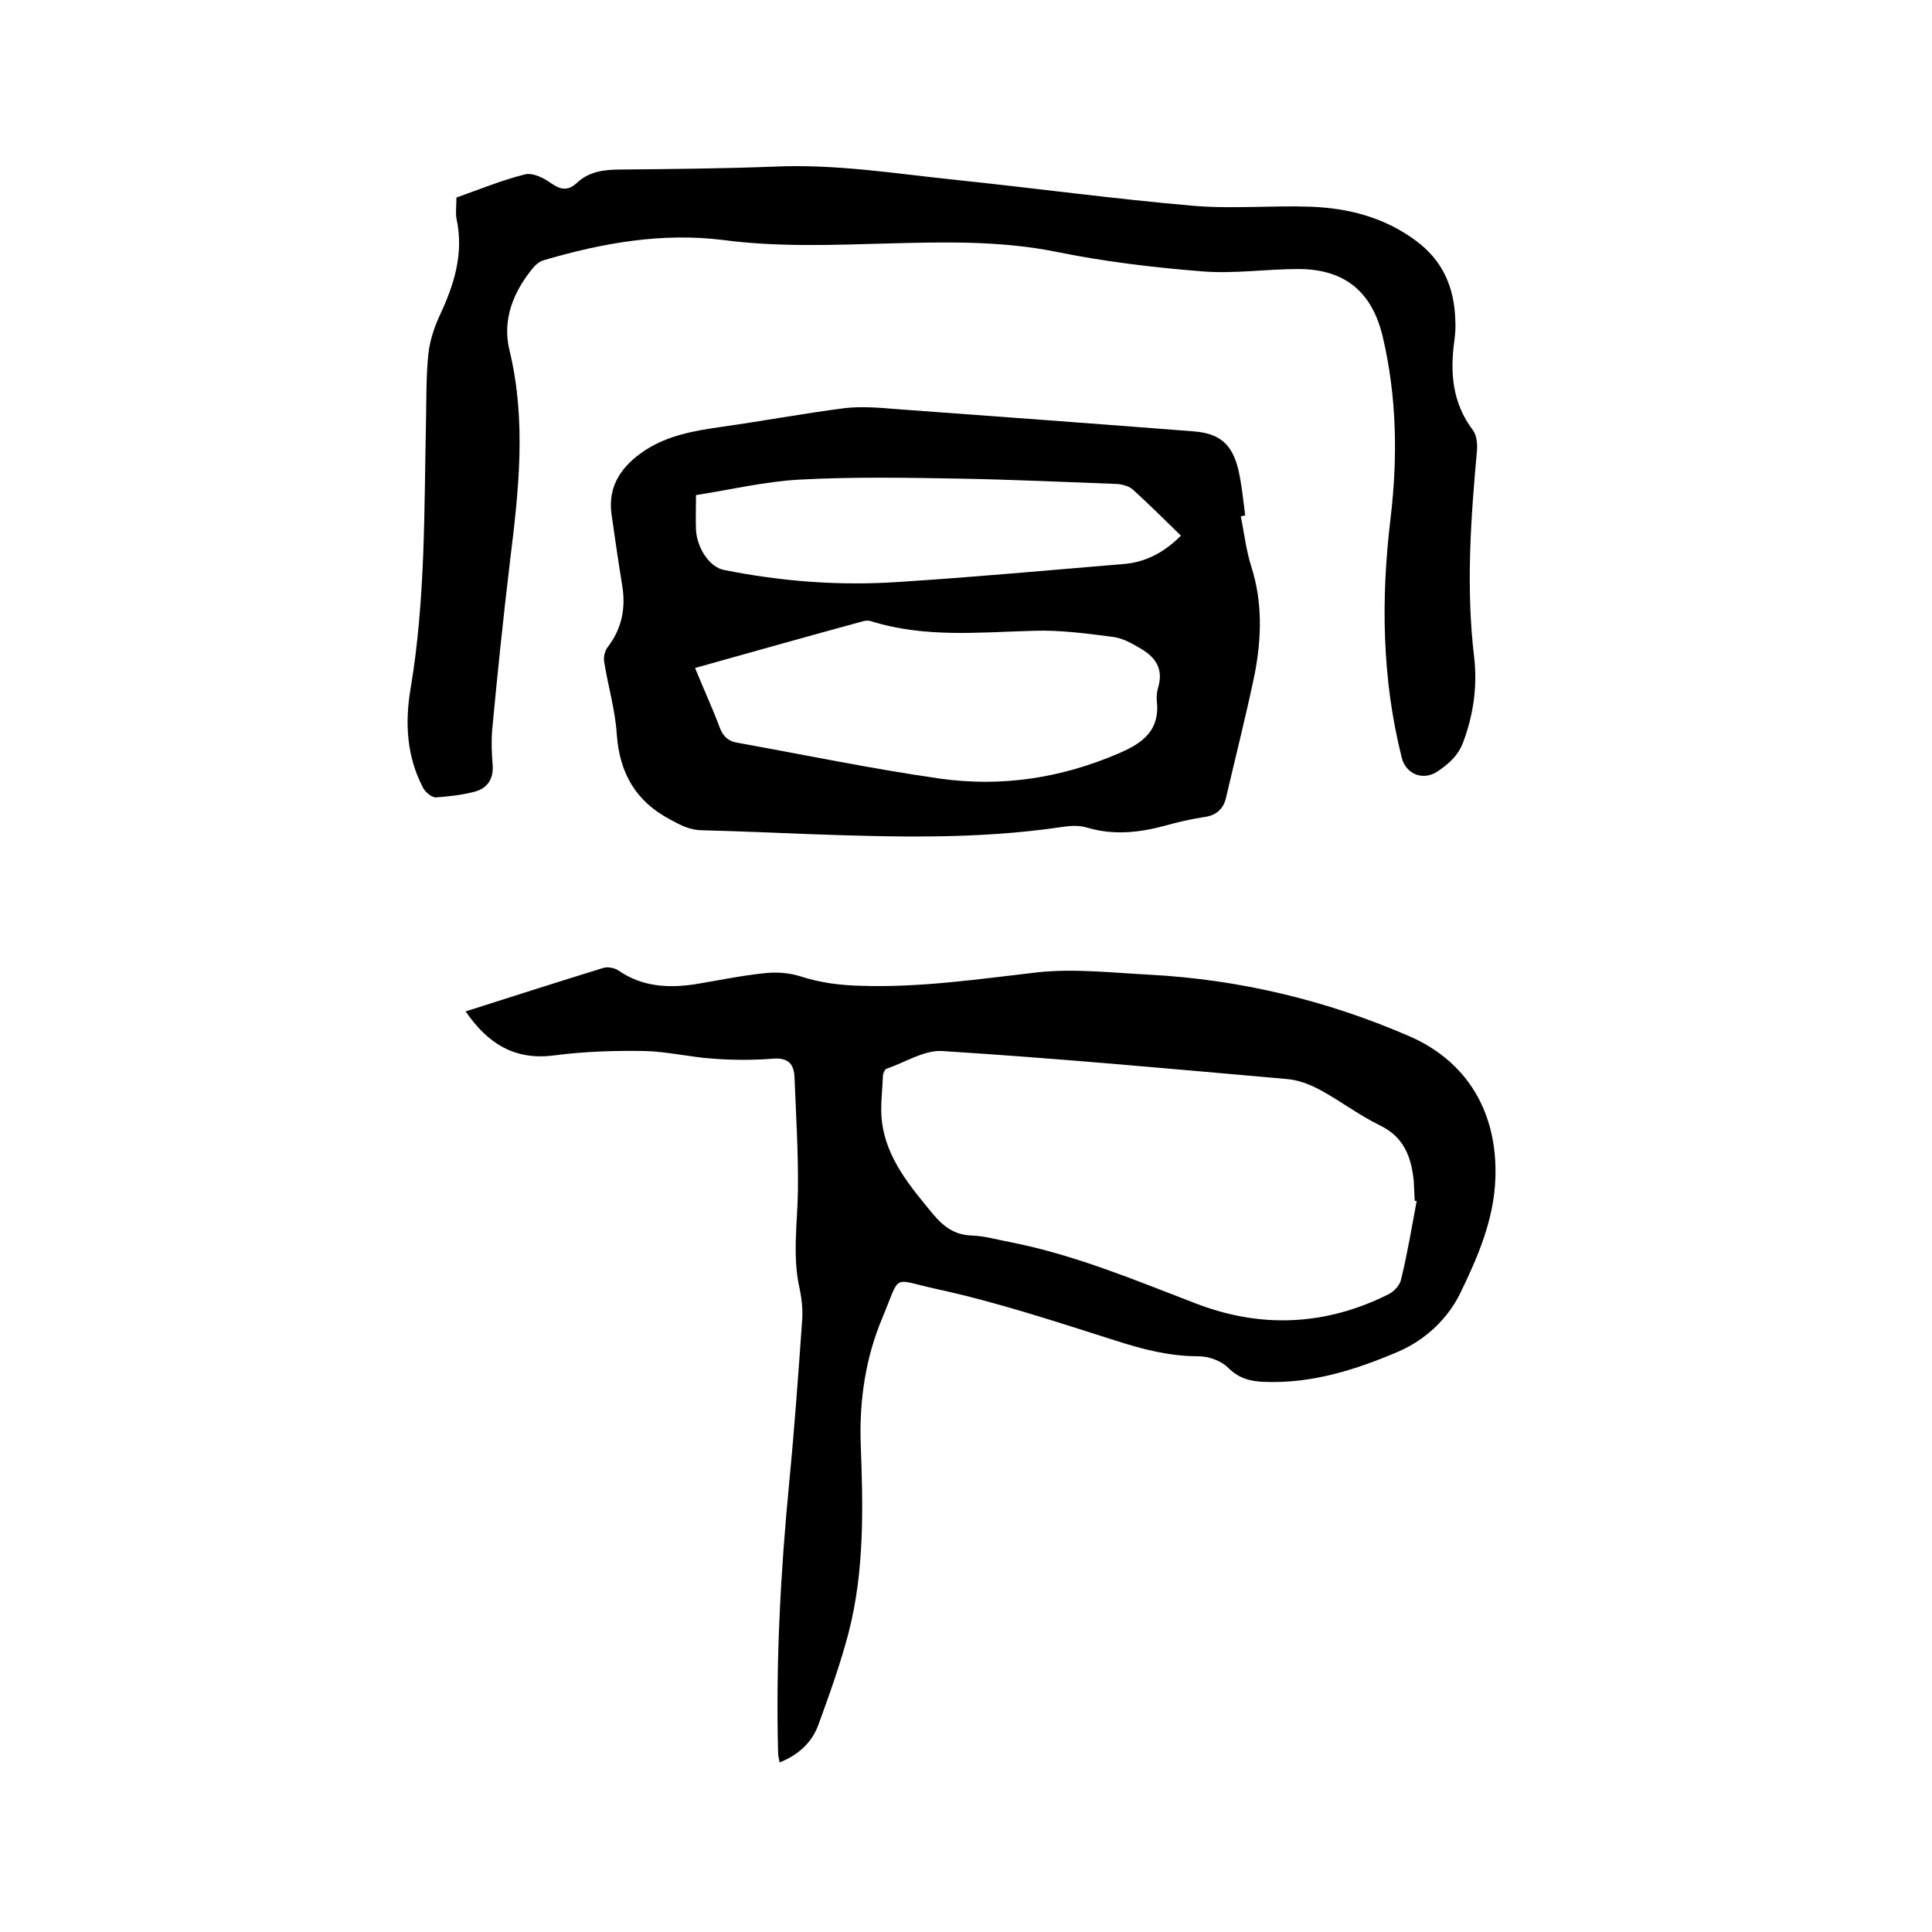 <svg enable-background="new 0 0 400 400" viewBox="0 0 400 400" xmlns="http://www.w3.org/2000/svg"><path d="m96.4 209.4c9.7-3.1 19.1-6.1 28.5-9 .9-.3 2.3 0 3.1.5 4.9 3.4 10.2 3.7 15.8 2.9 4.8-.8 9.6-1.8 14.4-2.3 2.5-.3 5.3-.1 7.7.7 4.1 1.3 8.1 1.8 12.4 1.9 12.3.4 24.4-1.4 36.6-2.8 7.6-.8 15.4.1 23.1.5 18.7 1 36.6 5.3 53.7 12.7 12.3 5.3 18.4 16.1 17.9 29.5-.3 8.6-3.7 16.4-7.3 23.8-2.5 5.1-7 9.5-12.7 12-8.9 3.8-18 6.7-27.9 6.3-2.8-.1-5.2-.7-7.4-2.9-1.5-1.5-4.1-2.4-6.2-2.4-5.9 0-11.4-1.4-17-3.2-12.3-3.9-24.6-8-37.1-10.7-9.6-2.1-7.4-3.4-11.3 5.9-3.5 8.3-4.8 17.1-4.5 26.1.5 13.1.8 26.3-2.5 39.1-1.7 6.5-4 12.9-6.3 19.2-1.3 3.5-4 6.1-8 7.7-.1-.8-.3-1.3-.3-1.9-.5-18.8.5-37.4 2.3-56.1 1.1-11.3 1.9-22.6 2.7-33.9.1-2-.1-4-.5-6-1.6-6.8-.5-13.7-.4-20.5.1-7.8-.4-15.6-.7-23.4-.1-2.9-1.4-4.2-4.6-3.9-4 .3-8.1.3-12.1 0-4.8-.3-9.6-1.5-14.4-1.6-6.2-.1-12.5.1-18.6.9-8.2 1.1-13.8-2.4-18.4-9.1zm196.9 39.3c-.1 0-.3-.1-.4-.1-.1-1.4-.1-2.7-.2-4.1-.5-4.9-2-9.1-7-11.5-4.3-2.1-8.1-5-12.3-7.3-2.2-1.2-4.6-2.1-7-2.3-23.8-2.1-47.6-4.3-71.4-5.8-3.7-.2-7.7 2.4-11.5 3.7-.3.1-.6.8-.7 1.3-.1 3.3-.6 6.6-.2 9.7 1 7.7 5.9 13.4 10.6 19.1 2.1 2.5 4.4 4.3 8 4.4 2.7.1 5.4.9 8.1 1.4 13.2 2.6 25.6 7.8 38.1 12.6 13.6 5.3 27.1 4.7 40.2-1.9 1.1-.6 2.3-1.9 2.5-3.1 1.3-5.3 2.2-10.8 3.2-16.1z"/><path d="m256.9 106.9c.7 3.5 1.1 7.1 2.2 10.5 2.3 7.3 2.1 14.6.7 22-1.8 8.7-4 17.3-6 25.9-.6 2.4-2.2 3.6-4.7 3.9-2.6.4-5.2 1-7.7 1.7-5.5 1.5-10.9 2.1-16.5.4-1.7-.5-3.8-.3-5.6 0-17.2 2.5-34.4 2-51.6 1.4-7.4-.3-14.8-.6-22.2-.8-2.6 0-4.5-1-6.7-2.2-7.2-3.8-10.5-9.6-11.1-17.6-.3-5-1.8-10-2.6-15-.2-1 .1-2.3.7-3.1 3-3.9 3.8-8.2 3-12.9-.8-4.9-1.5-9.8-2.2-14.7-.8-6 2.3-10.1 7-13.2 4.8-3.1 10.1-4 15.6-4.8 8.6-1.2 17.1-2.8 25.7-3.9 3.5-.4 7.1-.1 10.7.2 20.5 1.5 40.9 3 61.4 4.6 5.5.4 8.1 2.6 9.4 8 .7 3.1 1 6.3 1.4 9.4-.5.1-.7.2-.9.2zm-113 31.4c1.8 4.4 3.6 8.3 5.1 12.3.7 1.9 1.8 2.9 3.8 3.2 13.9 2.5 27.8 5.4 41.8 7.4 12.8 1.8 25.2-.1 37.2-5.3 5.1-2.2 8.4-4.9 7.7-10.9-.1-1 .1-2.1.4-3.1.9-3.6-.8-5.9-3.7-7.6-1.7-1-3.6-2.1-5.5-2.4-5.5-.7-11.1-1.5-16.7-1.3-11.3.3-22.6 1.5-33.7-2-.6-.2-1.3-.1-1.9.1-11.4 3.1-22.7 6.3-34.5 9.6zm100.6-27.4c-3.4-3.3-6.5-6.4-9.8-9.4-.8-.8-2.2-1.2-3.4-1.3-10.8-.4-21.5-.9-32.3-1.1-11.2-.2-22.4-.4-33.5.2-7.2.4-14.3 2.1-21.4 3.2 0 2.7-.1 5 0 7.3.3 4 3 7.7 5.8 8.2 11.9 2.4 23.9 3.3 36 2.5 15.5-1 30.9-2.4 46.4-3.7 4.6-.3 8.5-2.2 12.2-5.9z"/><path d="m94.5 40.9c4.8-1.7 9.4-3.6 14.2-4.8 1.5-.4 3.8.7 5.2 1.7 2 1.4 3.5 1.9 5.5.1 2.5-2.4 5.7-2.8 9.1-2.8 10.6-.1 21.2-.2 31.7-.6 12.9-.6 25.5 1.5 38.2 2.8 16.2 1.7 32.4 3.9 48.6 5.3 8.1.7 16.3-.1 24.4.2 7.8.3 15.2 2.2 21.7 7 5.6 4.1 8 9.7 8.2 16.4.1 1.5 0 3-.2 4.4-.9 6.6-.4 12.8 3.8 18.4.8 1 1 2.8.9 4.2-1.3 14.2-2.3 28.5-.6 42.8.7 5.9-.1 11.8-2.2 17.5-1.1 3-3.1 4.7-5.5 6.3-3 1.9-6.5.4-7.3-3-4.1-16.3-4.3-32.9-2.3-49.5 1.5-12.6 1.3-25.1-1.6-37.5-2.2-9.4-7.9-14.1-17.5-14.1-6.6 0-13.2 1-19.7.5-10.1-.8-20.2-2-30.1-4-11.7-2.4-23.3-2.1-35-1.8-11.4.3-22.8.8-34.2-.7-12.7-1.6-25.1.6-37.3 4.2-.7.2-1.5.8-2 1.4-4.2 5-6.6 10.9-5 17.3 3.5 14.5 1.9 29 .1 43.5-1.4 11.7-2.6 23.3-3.7 35-.2 2.4-.1 4.9.1 7.3.2 2.9-1.1 4.8-3.7 5.5s-5.4 1-8.1 1.2c-.8 0-2-1-2.5-1.8-3.5-6.5-3.9-13.6-2.7-20.7 3.1-18.4 2.8-36.9 3.2-55.4.1-4.7 0-9.3.5-14 .3-2.7 1.2-5.4 2.3-7.8 3-6.4 5.1-12.9 3.5-20.2-.2-1.3 0-2.6 0-4.3z"/></svg>